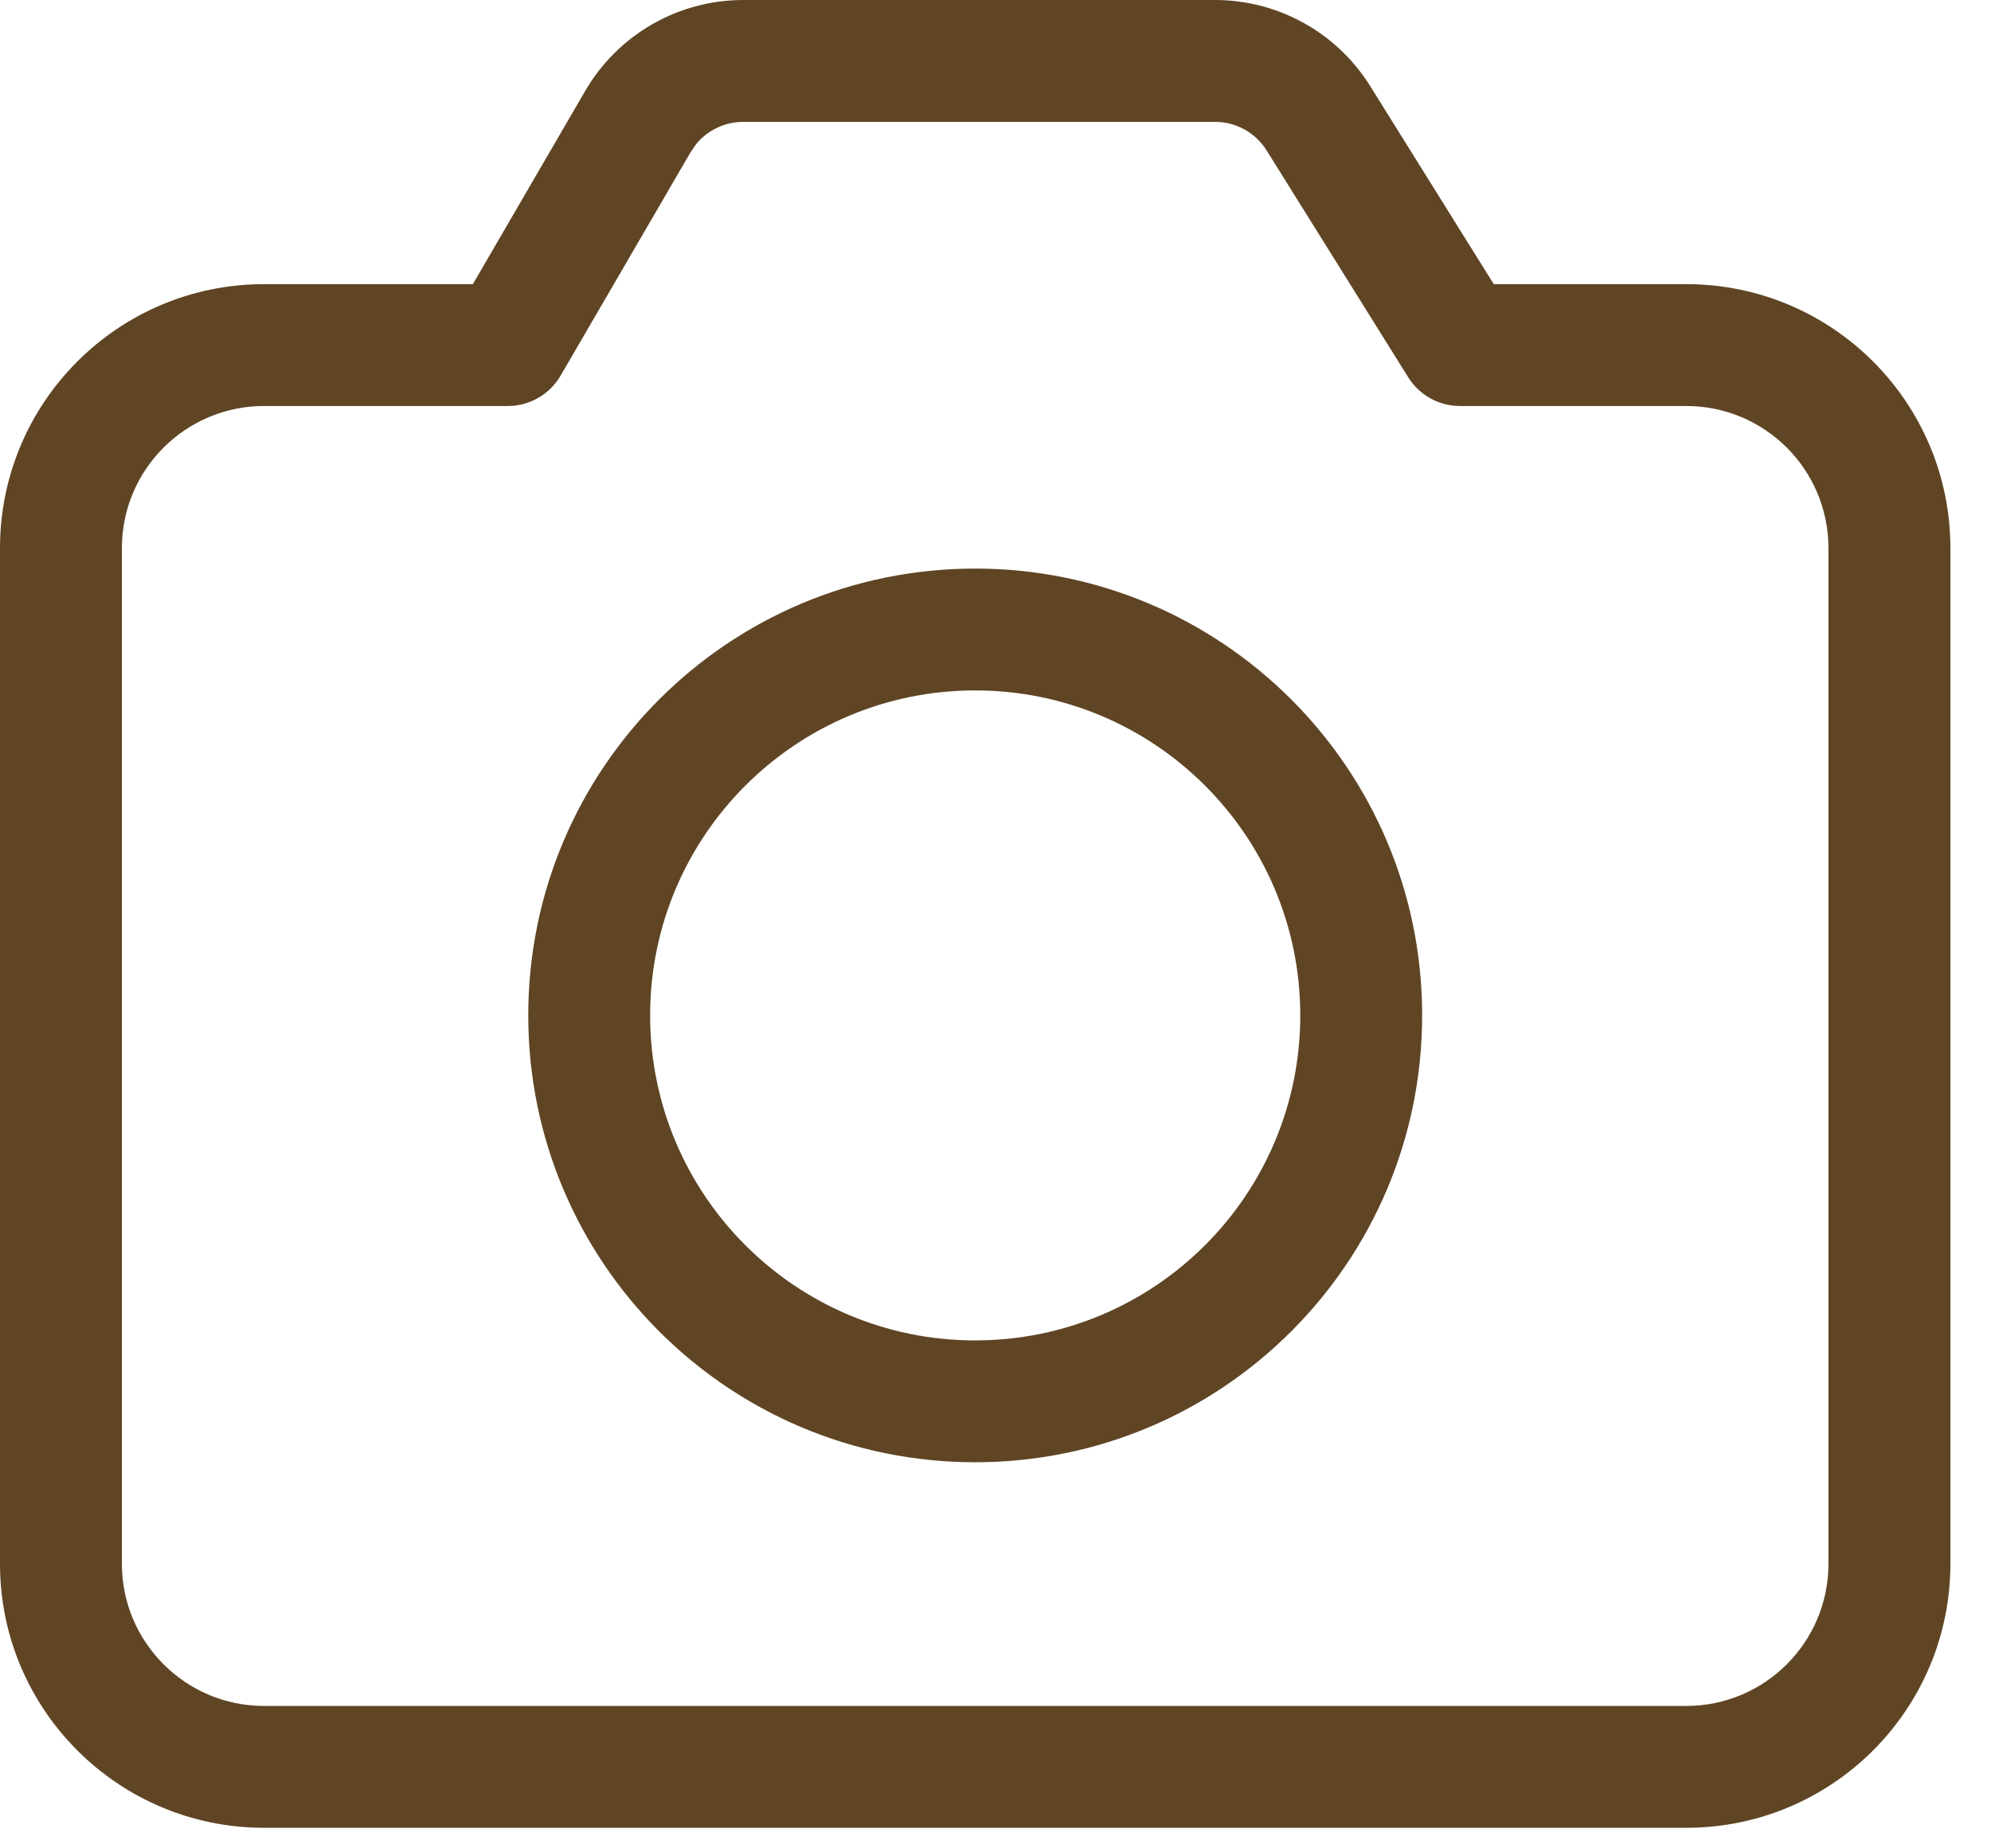 <svg preserveAspectRatio="none" width="100%" height="100%" overflow="visible" style="display: block;" viewBox="0 0 28 26" fill="none" xmlns="http://www.w3.org/2000/svg">
<path id="Shape" d="M17.087 0C17.974 0 18.799 0.457 19.269 1.21L21.007 3.997H23.714C25.766 3.997 27.429 5.659 27.429 7.711V21.997C27.429 24.048 25.766 25.711 23.714 25.711H3.714C1.663 25.711 0 24.048 0 21.997V7.711C0 5.659 1.663 3.997 3.714 3.997H6.65L8.23 1.279C8.69 0.487 9.537 0 10.453 0H17.087ZM17.087 1.714H10.453C10.191 1.714 9.946 1.834 9.785 2.034L9.712 2.141L7.884 5.284C7.73 5.548 7.448 5.711 7.143 5.711H3.714C2.61 5.711 1.714 6.606 1.714 7.711V21.997C1.714 23.101 2.61 23.997 3.714 23.997H23.714C24.819 23.997 25.714 23.101 25.714 21.997V7.711C25.714 6.606 24.819 5.711 23.714 5.711H20.531C20.236 5.711 19.961 5.558 19.804 5.307L17.814 2.118C17.658 1.867 17.383 1.714 17.087 1.714ZM13.714 7.998C17.186 7.998 20 10.812 20 14.283C20 17.755 17.186 20.569 13.714 20.569C10.243 20.569 7.429 17.755 7.429 14.283C7.429 10.812 10.243 7.998 13.714 7.998ZM13.714 9.712C11.19 9.712 9.143 11.759 9.143 14.283C9.143 16.808 11.19 18.855 13.714 18.855C16.239 18.855 18.286 16.808 18.286 14.283C18.286 11.759 16.239 9.712 13.714 9.712Z" fill="#5F4524"/>
</svg>
